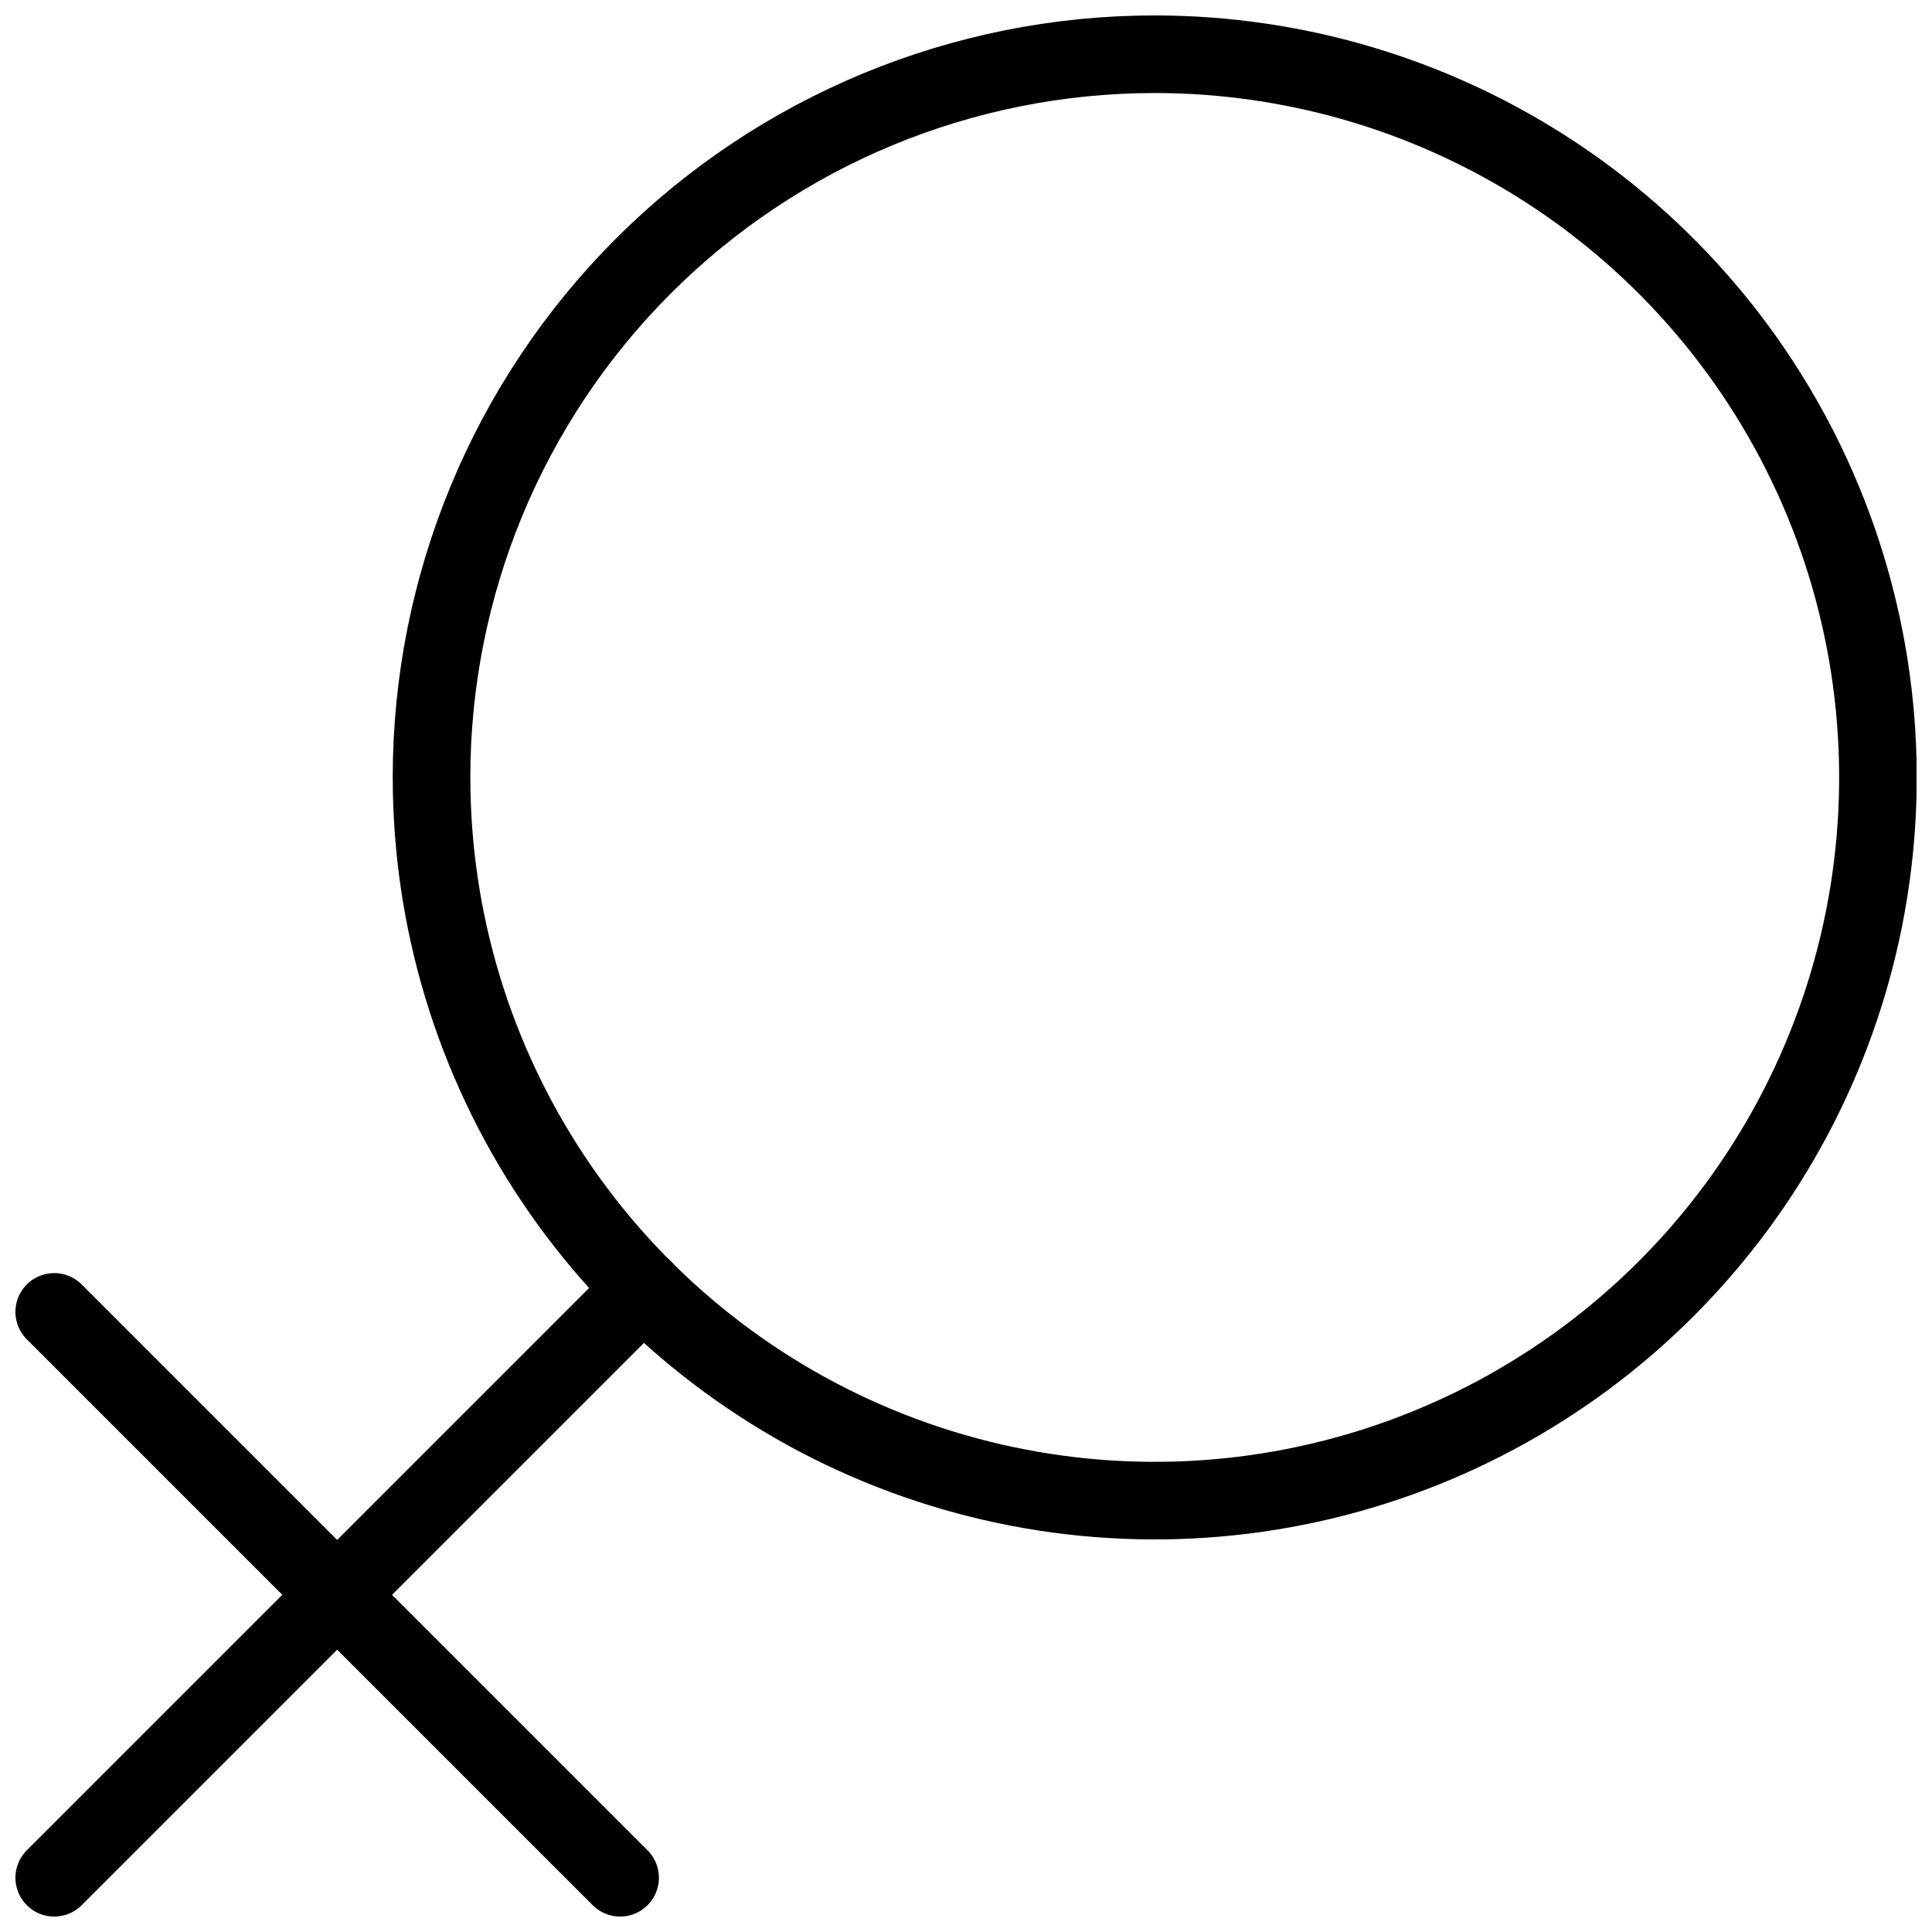 <?xml version="1.0" encoding="UTF-8"?>
<!-- Uploaded to: ICON Repo, www.iconrepo.com, Generator: ICON Repo Mixer Tools -->
<svg width="800px" height="800px" version="1.1" viewBox="144 144 512 512" xmlns="http://www.w3.org/2000/svg">
 <defs>
  <clipPath id="c">
   <path d="m248 148.09h403.9v403.91h-403.9z"/>
  </clipPath>
  <clipPath id="b">
   <path d="m148.09 475h176.91v176.9h-176.91z"/>
  </clipPath>
  <clipPath id="a">
   <path d="m148.09 481h170.91v170.9h-170.91z"/>
  </clipPath>
 </defs>
 <g>
  <g clip-path="url(#c)">
   <path transform="matrix(5.141 0 0 5.141 148.09 148.09)" d="m21.45 39.28c0 7.374 2.187 14.582 6.283 20.713 4.097 6.131 9.92 10.909 16.732 13.73 6.813 2.821 14.309 3.559 21.541 2.12 7.231-1.439 13.875-4.991 19.088-10.205 5.213-5.215 8.762-11.859 10.2-19.091 1.438-7.232 0.698-14.729-2.125-21.54-2.824-6.812-7.603-12.634-13.735-16.729-6.133-4.095-13.341-6.279-20.715-6.278-9.886 0.003-19.365 3.931-26.355 10.923-6.989 6.991-10.915 16.472-10.915 26.357zm0 0" fill="none" stroke="#000000" stroke-linecap="round" stroke-linejoin="round" stroke-width="4"/>
  </g>
  <g clip-path="url(#b)">
   <path transform="matrix(5.141 0 0 5.141 148.09 148.09)" d="m2 96 30.37-30.37" fill="none" stroke="#000000" stroke-linecap="round" stroke-linejoin="round" stroke-width="4"/>
  </g>
  <g clip-path="url(#a)">
   <path transform="matrix(5.141 0 0 5.141 148.09 148.09)" d="m2 66.83 29.17 29.17" fill="none" stroke="#000000" stroke-linecap="round" stroke-linejoin="round" stroke-width="4"/>
  </g>
 </g>
</svg>